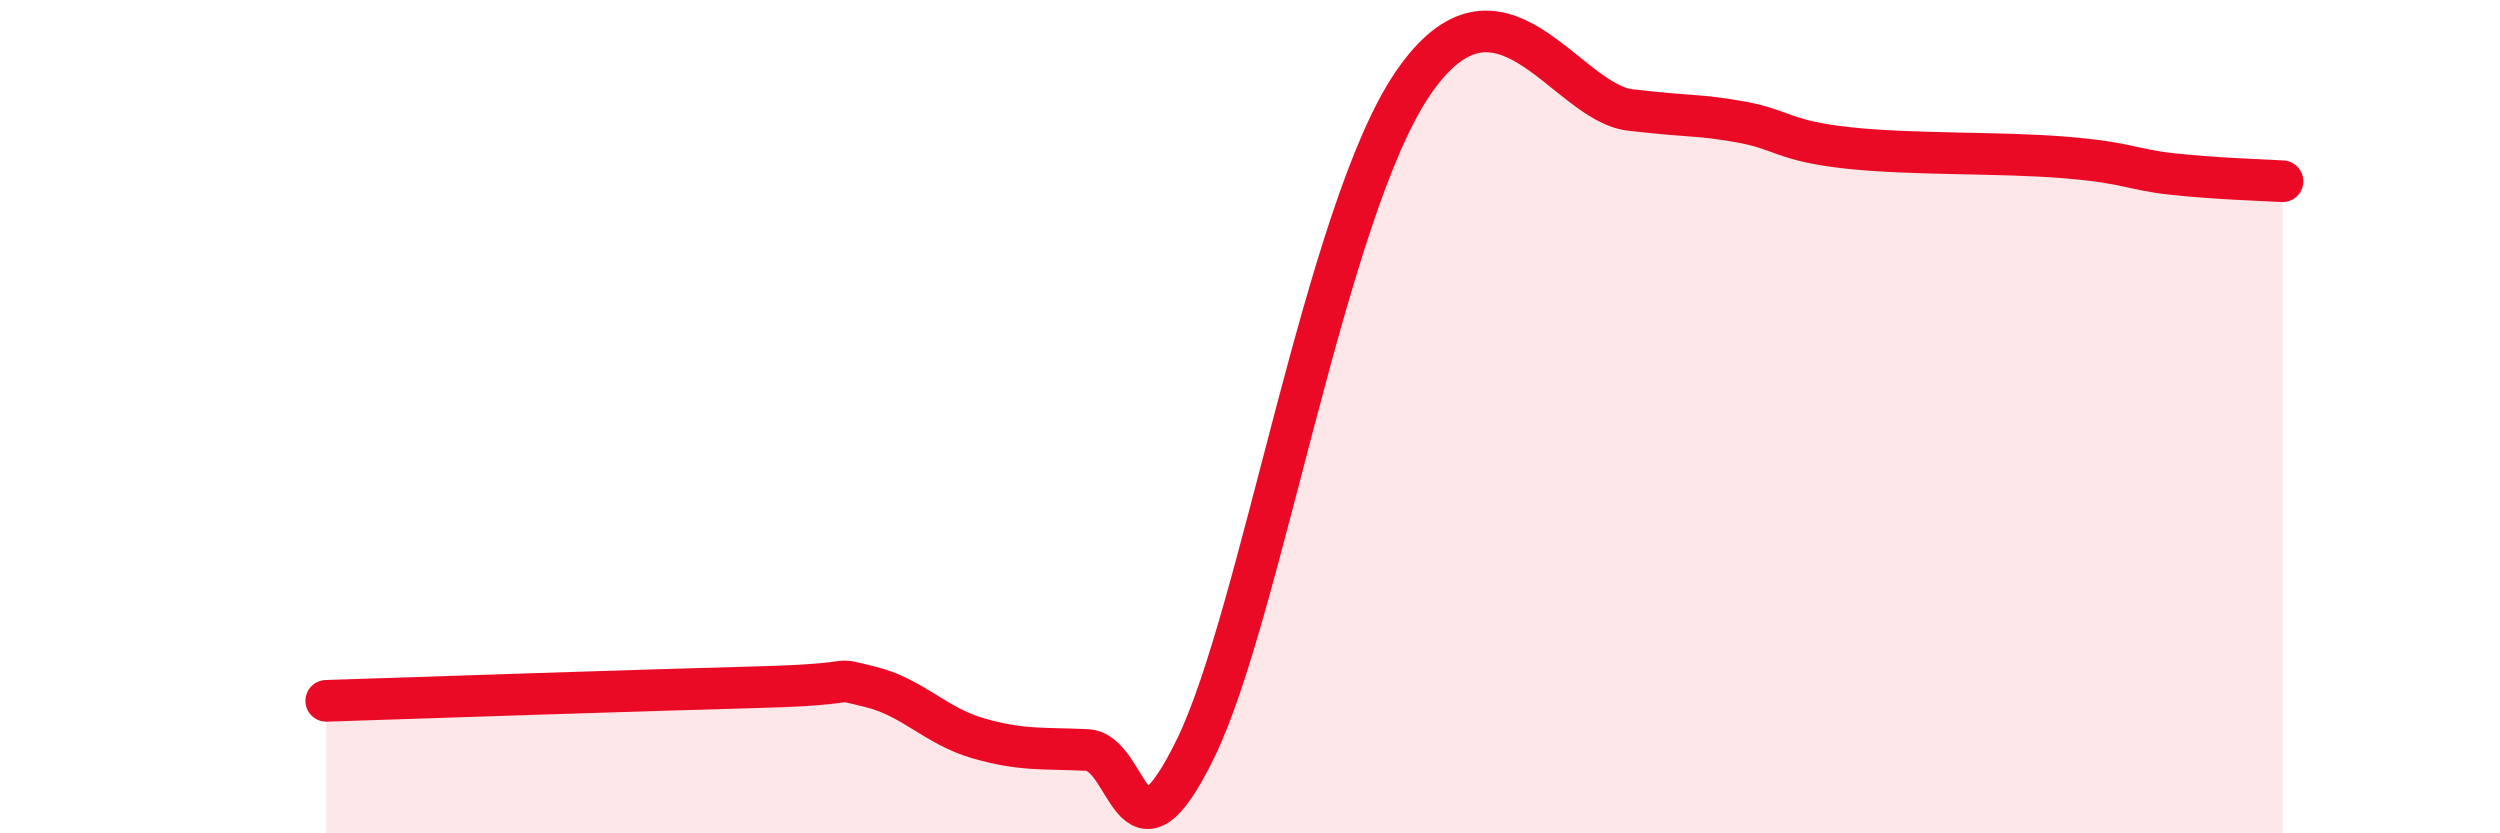 
    <svg width="60" height="20" viewBox="0 0 60 20" xmlns="http://www.w3.org/2000/svg">
      <path
        d="M 7.83,16.82 C 9.92,16.75 15.65,16.56 18.26,16.49 C 20.87,16.42 19.83,16.23 20.87,16.48 C 21.91,16.73 22.44,17.42 23.48,17.72 C 24.52,18.02 25.05,17.95 26.09,18 C 27.13,18.05 27.14,21.15 28.7,17.95 C 30.26,14.75 31.82,5.06 33.91,2 C 36,-1.06 37.56,2.46 39.13,2.64 C 40.7,2.82 40.7,2.74 41.74,2.92 C 42.78,3.1 42.78,3.38 44.35,3.55 C 45.92,3.72 48.01,3.65 49.57,3.78 C 51.13,3.91 51.13,4.07 52.17,4.18 C 53.21,4.29 54.26,4.32 54.78,4.35L54.78 20L7.83 20Z"
        fill="#EB0A25"
        opacity="0.1"
        stroke-linecap="round"
        stroke-linejoin="round"
      />
      <path
        d="M 7.83,16.82 C 9.92,16.75 15.65,16.56 18.26,16.49 C 20.87,16.42 19.83,16.23 20.87,16.48 C 21.91,16.73 22.44,17.42 23.48,17.72 C 24.52,18.02 25.05,17.95 26.09,18 C 27.13,18.05 27.14,21.15 28.7,17.95 C 30.26,14.75 31.82,5.06 33.91,2 C 36,-1.06 37.56,2.46 39.13,2.64 C 40.7,2.82 40.7,2.74 41.74,2.92 C 42.78,3.1 42.78,3.38 44.35,3.55 C 45.92,3.72 48.01,3.65 49.57,3.78 C 51.13,3.91 51.13,4.07 52.17,4.18 C 53.21,4.29 54.26,4.32 54.78,4.35"
        stroke="#EB0A25"
        stroke-width="1"
        fill="none"
        stroke-linecap="round"
        stroke-linejoin="round"
      />
    </svg>
  